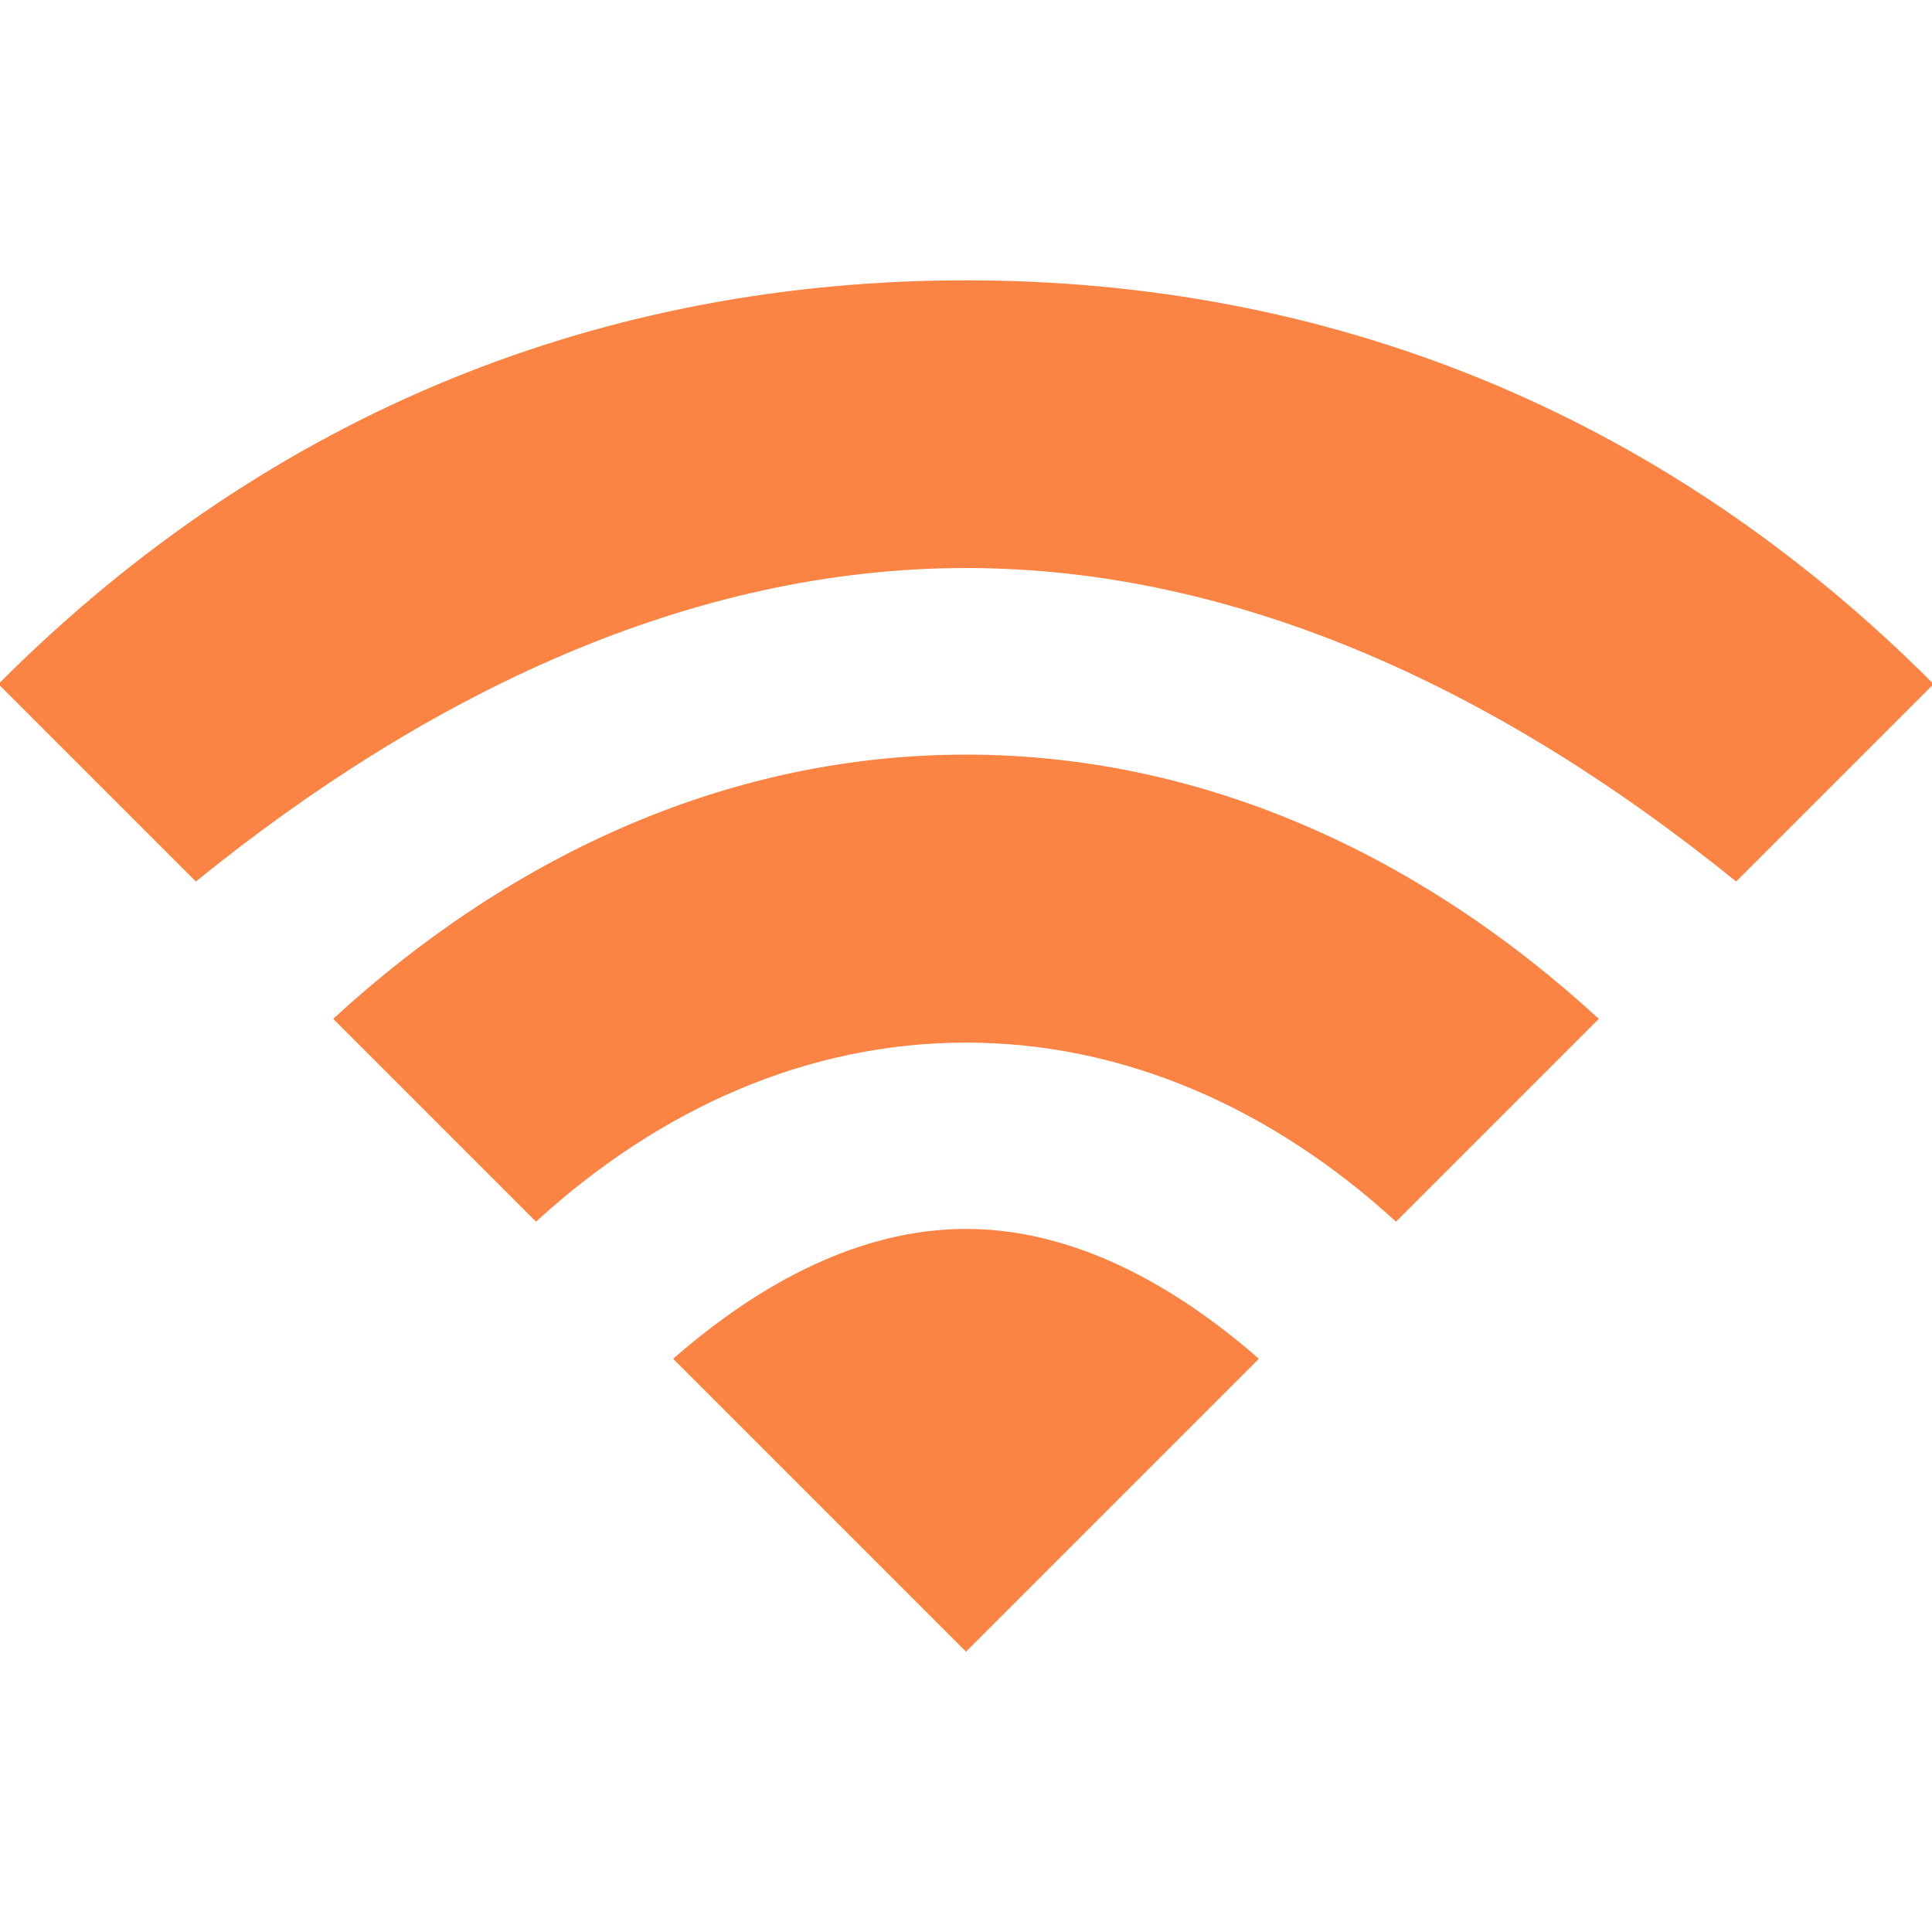 <?xml version="1.0" encoding="iso-8859-1"?>
<!-- Generator: Adobe Illustrator 25.4.1, SVG Export Plug-In . SVG Version: 6.00 Build 0)  -->
<svg version="1.1" id="&#x30EC;&#x30A4;&#x30E4;&#x30FC;_1"
	 xmlns="http://www.w3.org/2000/svg" xmlns:xlink="http://www.w3.org/1999/xlink" x="0px" y="0px" viewBox="0 0 500 500"
	 style="enable-background:new 0 0 500 500;" xml:space="preserve">
<style type="text/css">
	.st0{fill:#FB8343;}
</style>
<g>
	<path class="st0" d="M174.202,351.652L250,427.45l75.798-75.798C303.236,331.935,277.3,318.044,250,318.044
		S196.764,331.935,174.202,351.652z"/>
	<path class="st0" d="M250,72.55c-92.42,0-179.229,33.08-250.414,104.487l51.099,51.099
		c60.032-48.668,128.005-81.133,199.315-81.133s139.283,32.465,199.315,81.133l51.099-51.099C429.229,105.63,342.42,72.55,250,72.55
		z"/>
	<path class="st0" d="M86.224,263.674l52.494,52.494c32.334-29.591,70.674-46.344,111.282-46.344s78.949,16.753,111.282,46.343
		l52.494-52.494C366.22,220.017,309.782,195.297,250,195.297S133.78,220.017,86.224,263.674z"/>
</g>
</svg>
